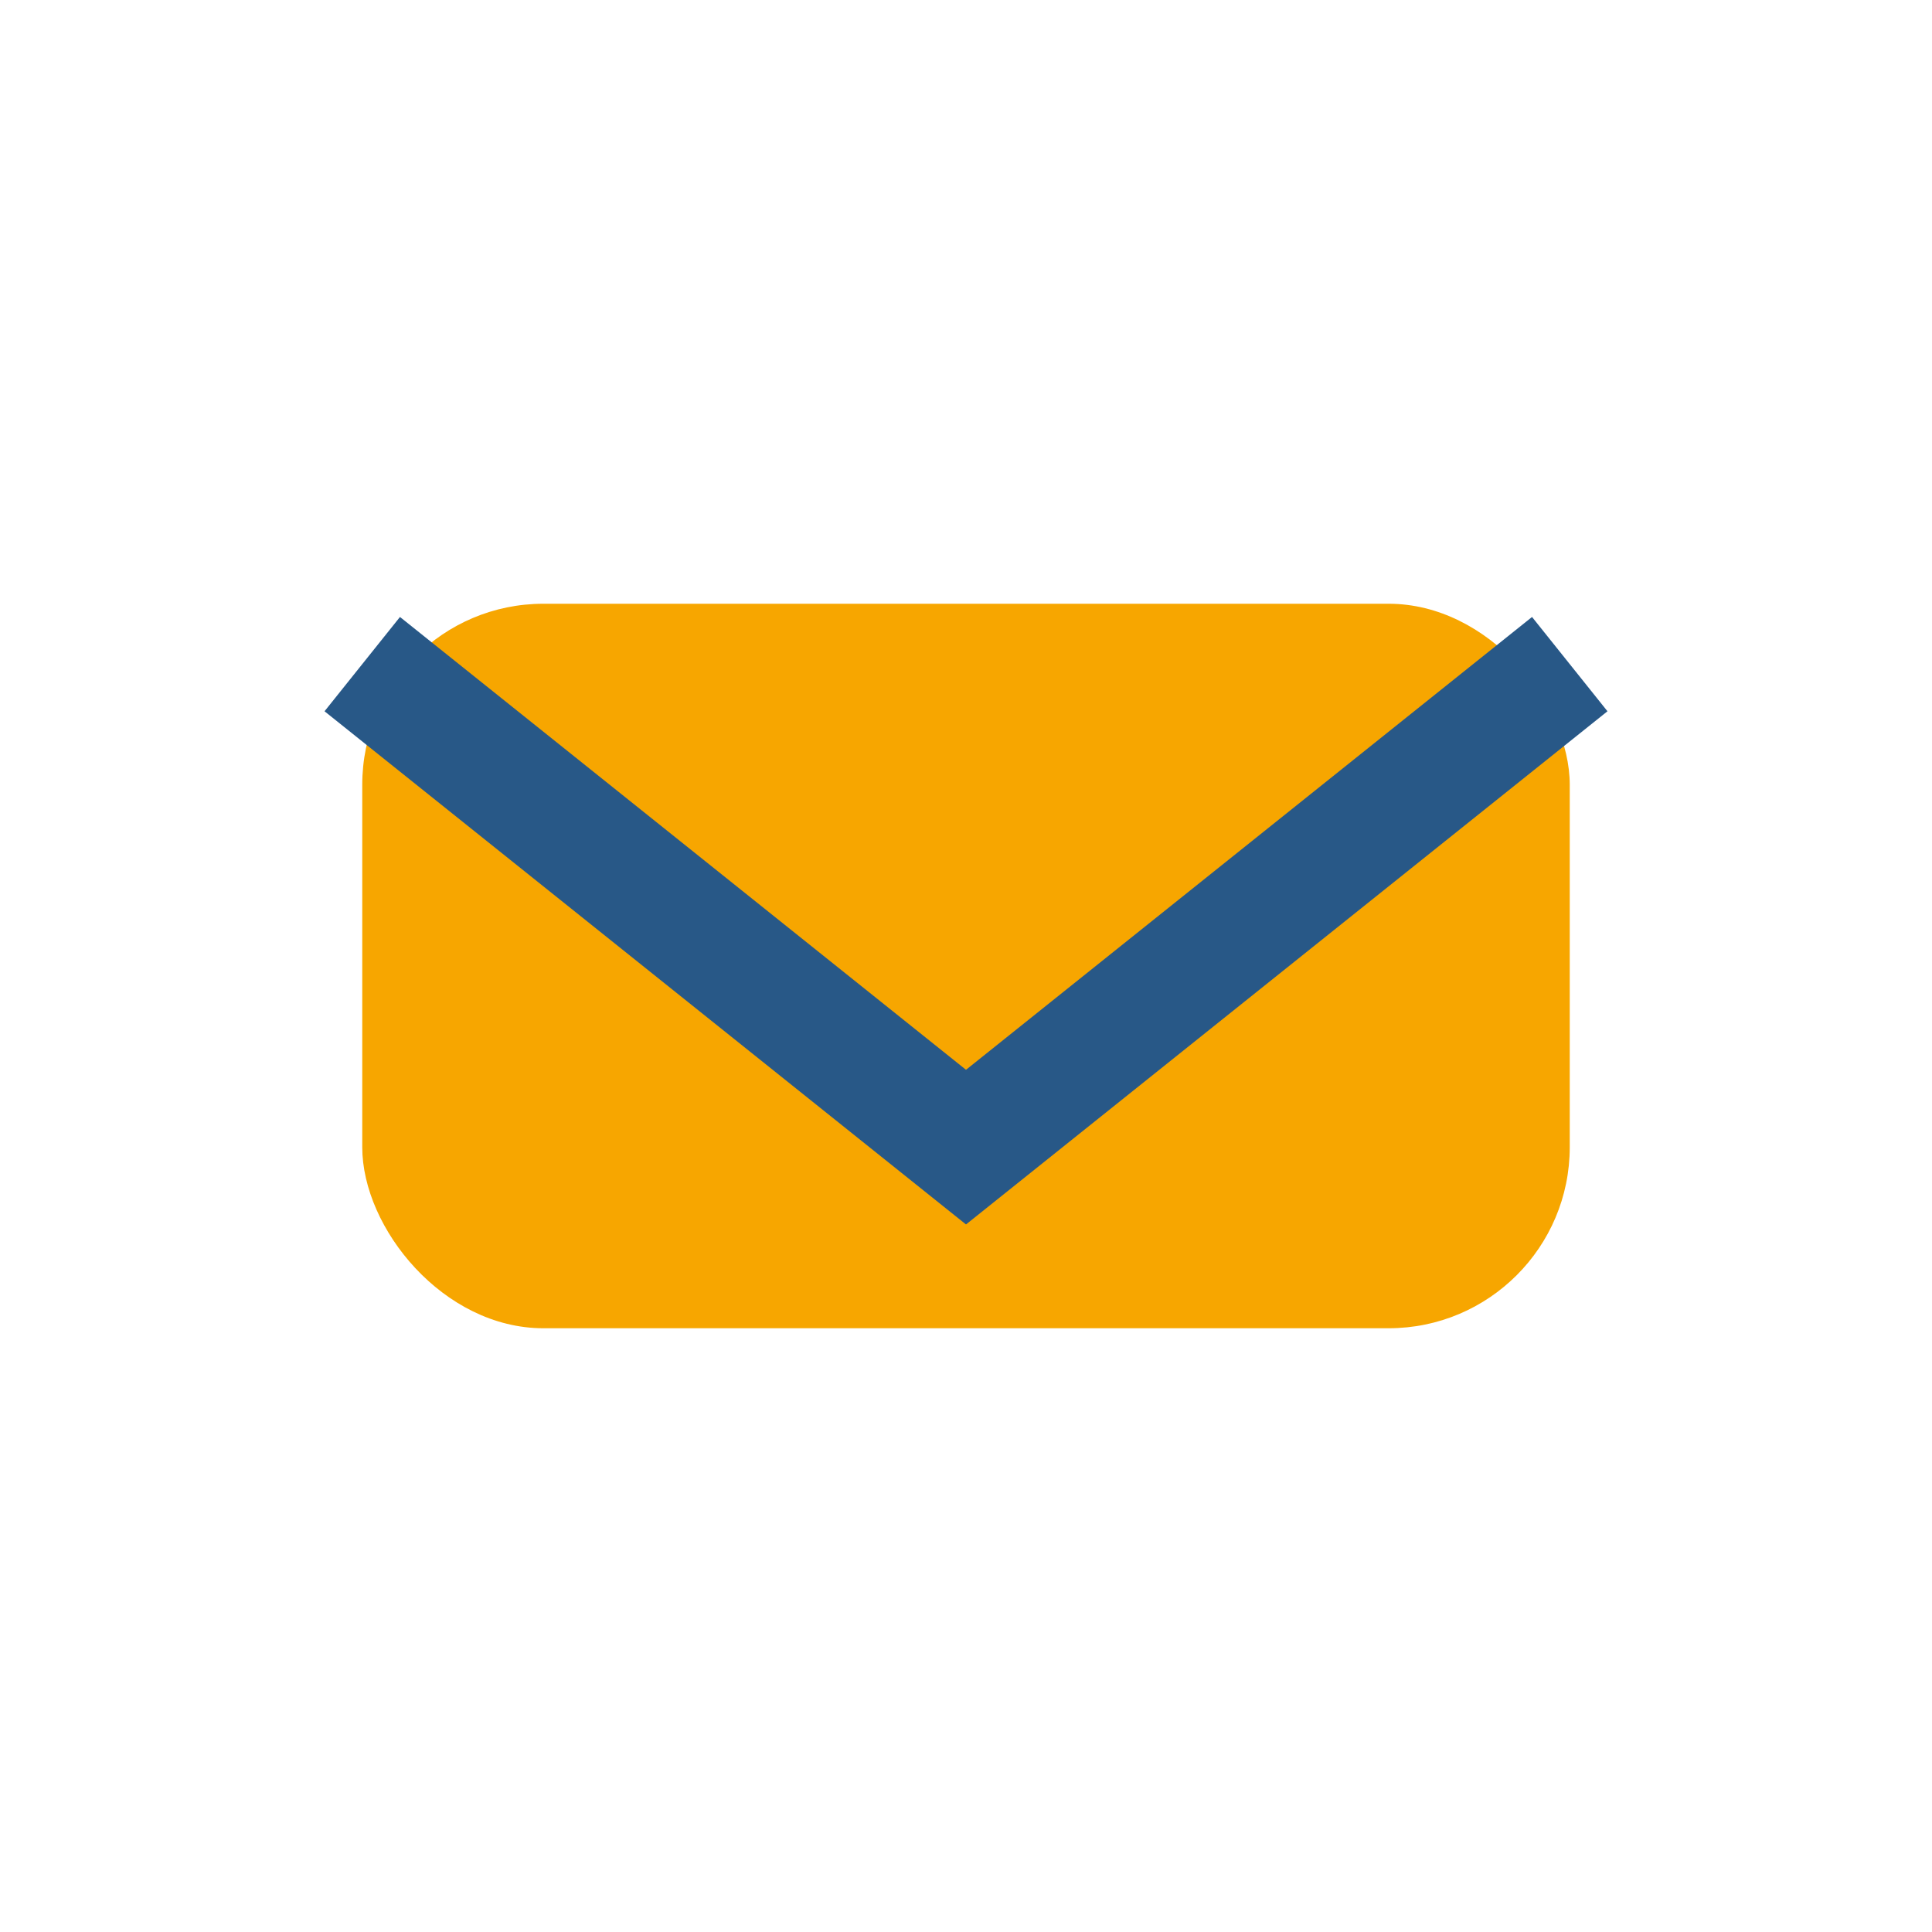 <?xml version="1.0" encoding="UTF-8"?>
<svg xmlns="http://www.w3.org/2000/svg" width="32" height="32" viewBox="0 0 32 32"><rect x="6" y="10" width="20" height="12" rx="3" fill="#F7A600"/><path d="M6 11l10 8 10-8" stroke="#285887" stroke-width="2" fill="none"/></svg>